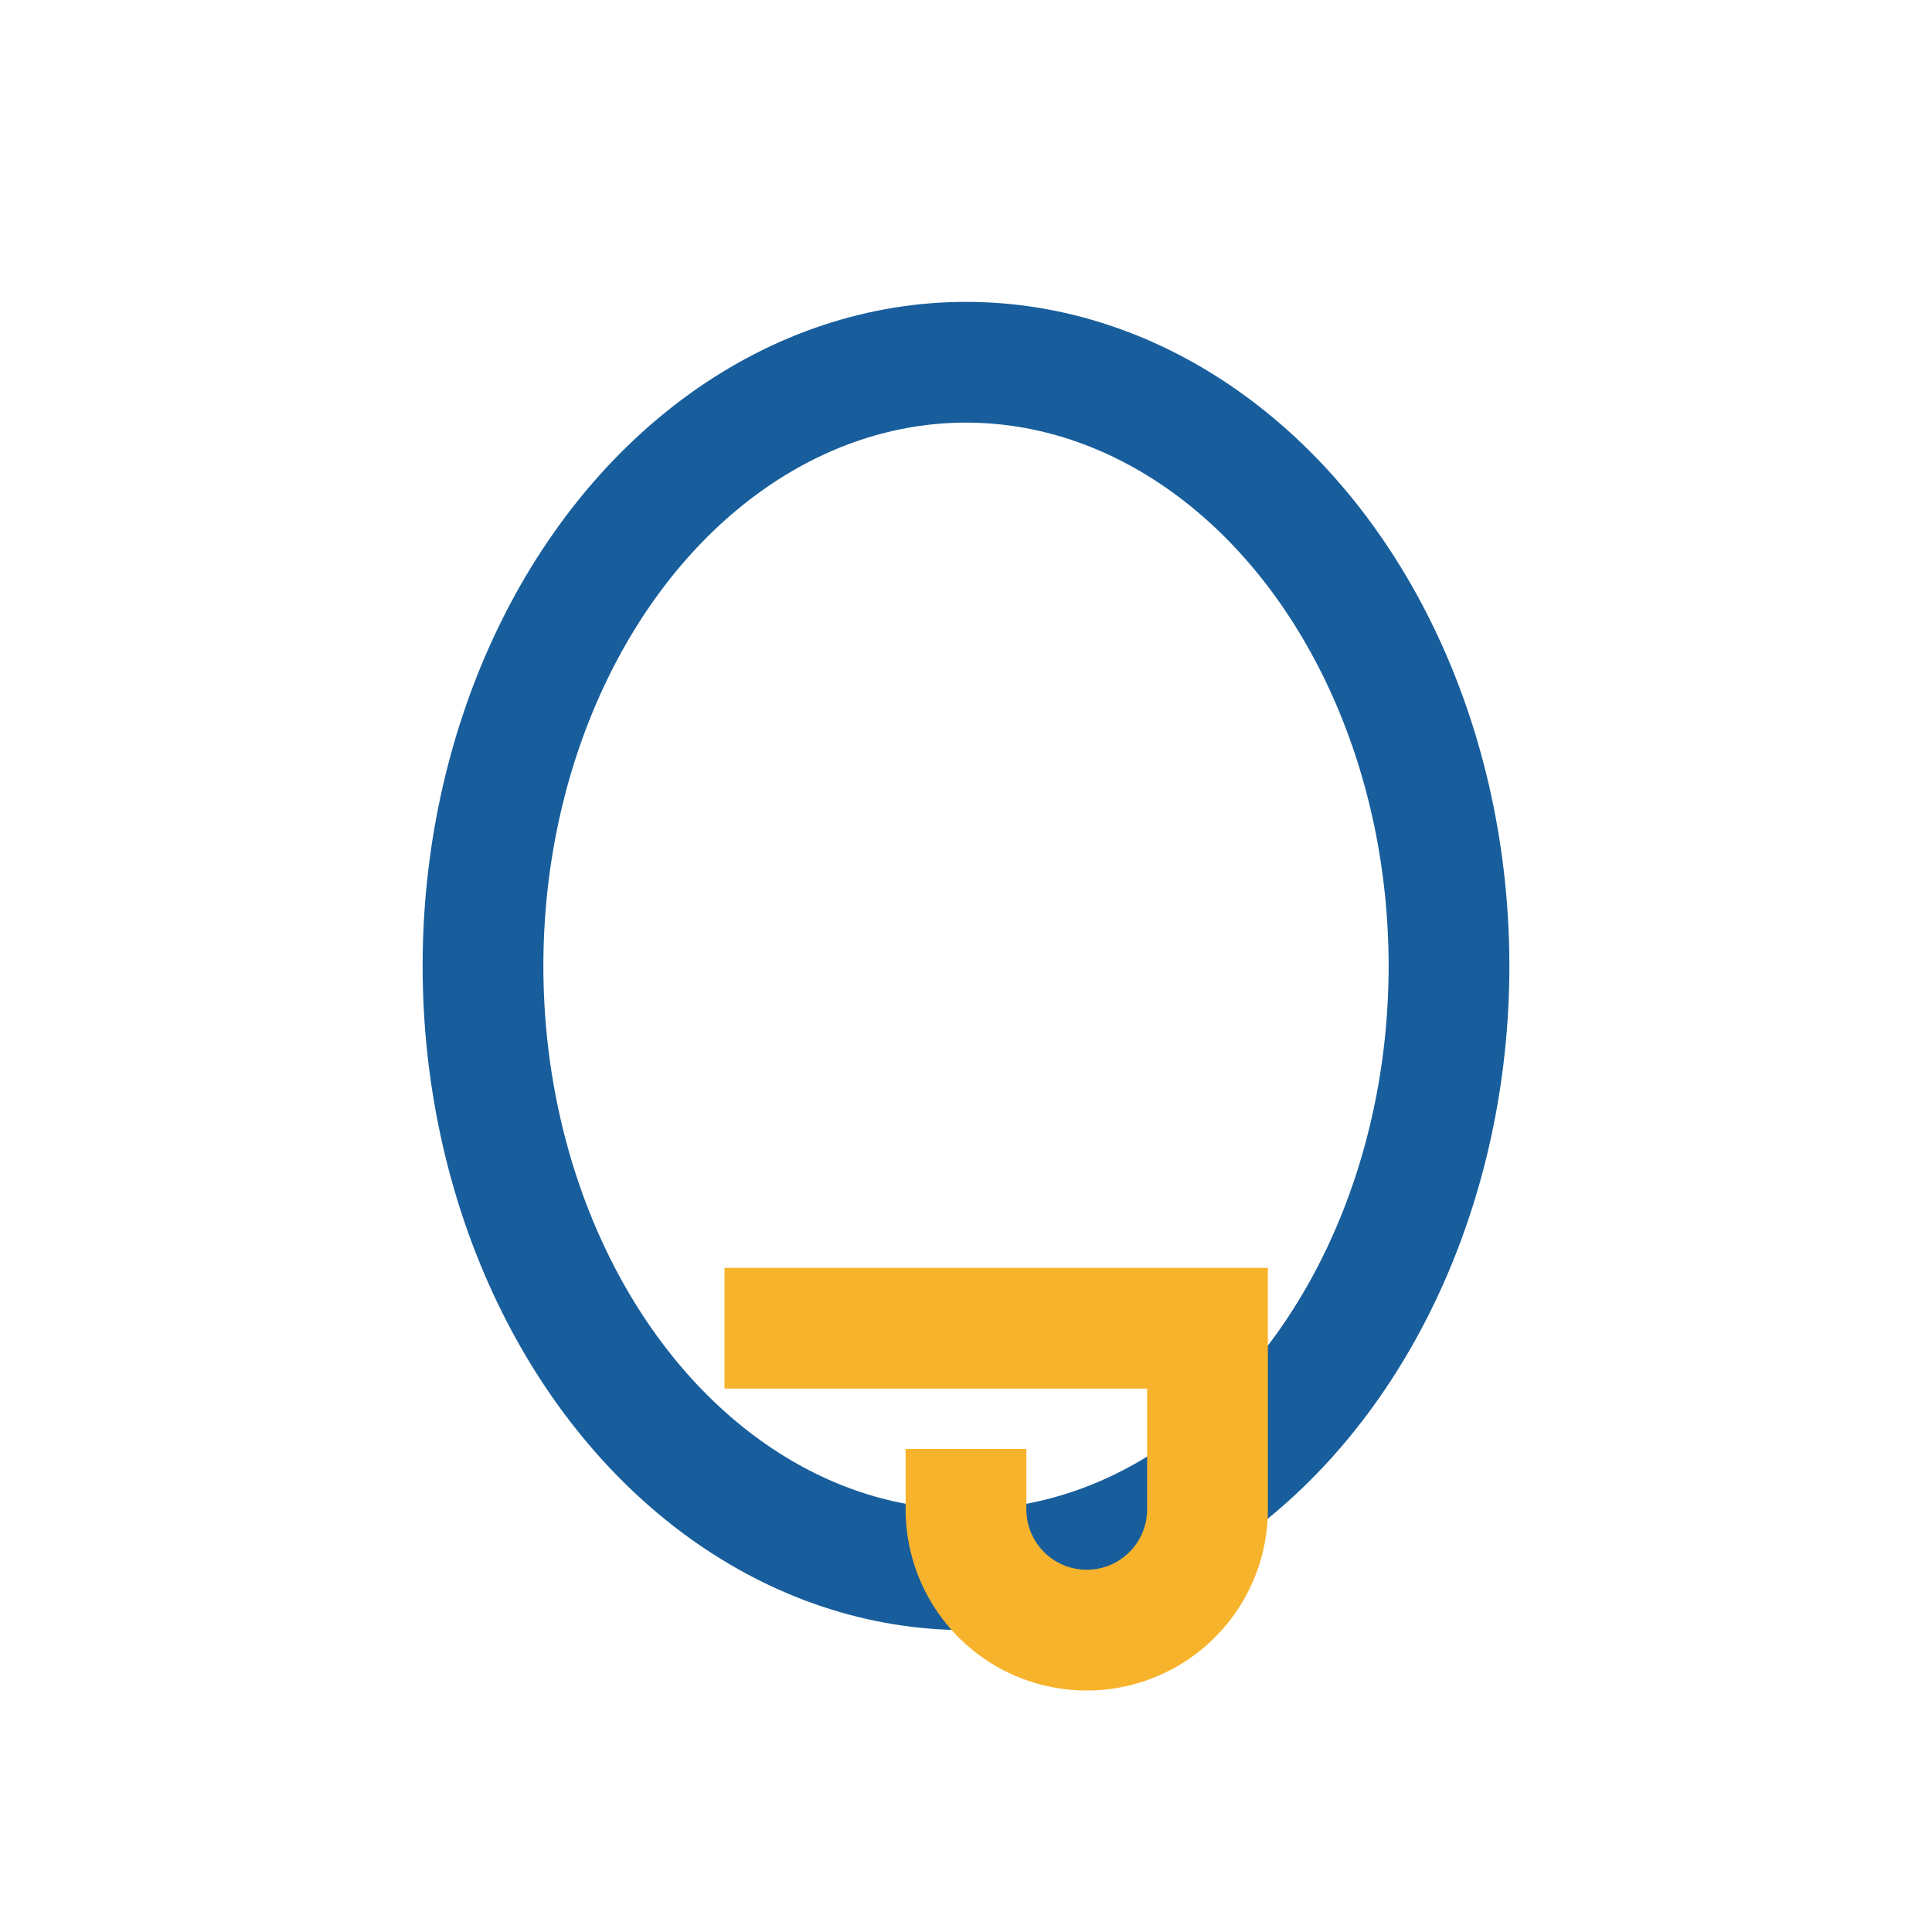 <?xml version="1.0" encoding="UTF-8"?>
<svg xmlns="http://www.w3.org/2000/svg" width="32" height="32" viewBox="0 0 32 32"><ellipse cx="16" cy="16" rx="8" ry="10" fill="none" stroke="#185E9C" stroke-width="2"/><path d="M12 22h8v3a2 2 0 0 1-4 0v-1" stroke="#F7B32B" fill="none" stroke-width="2"/></svg>